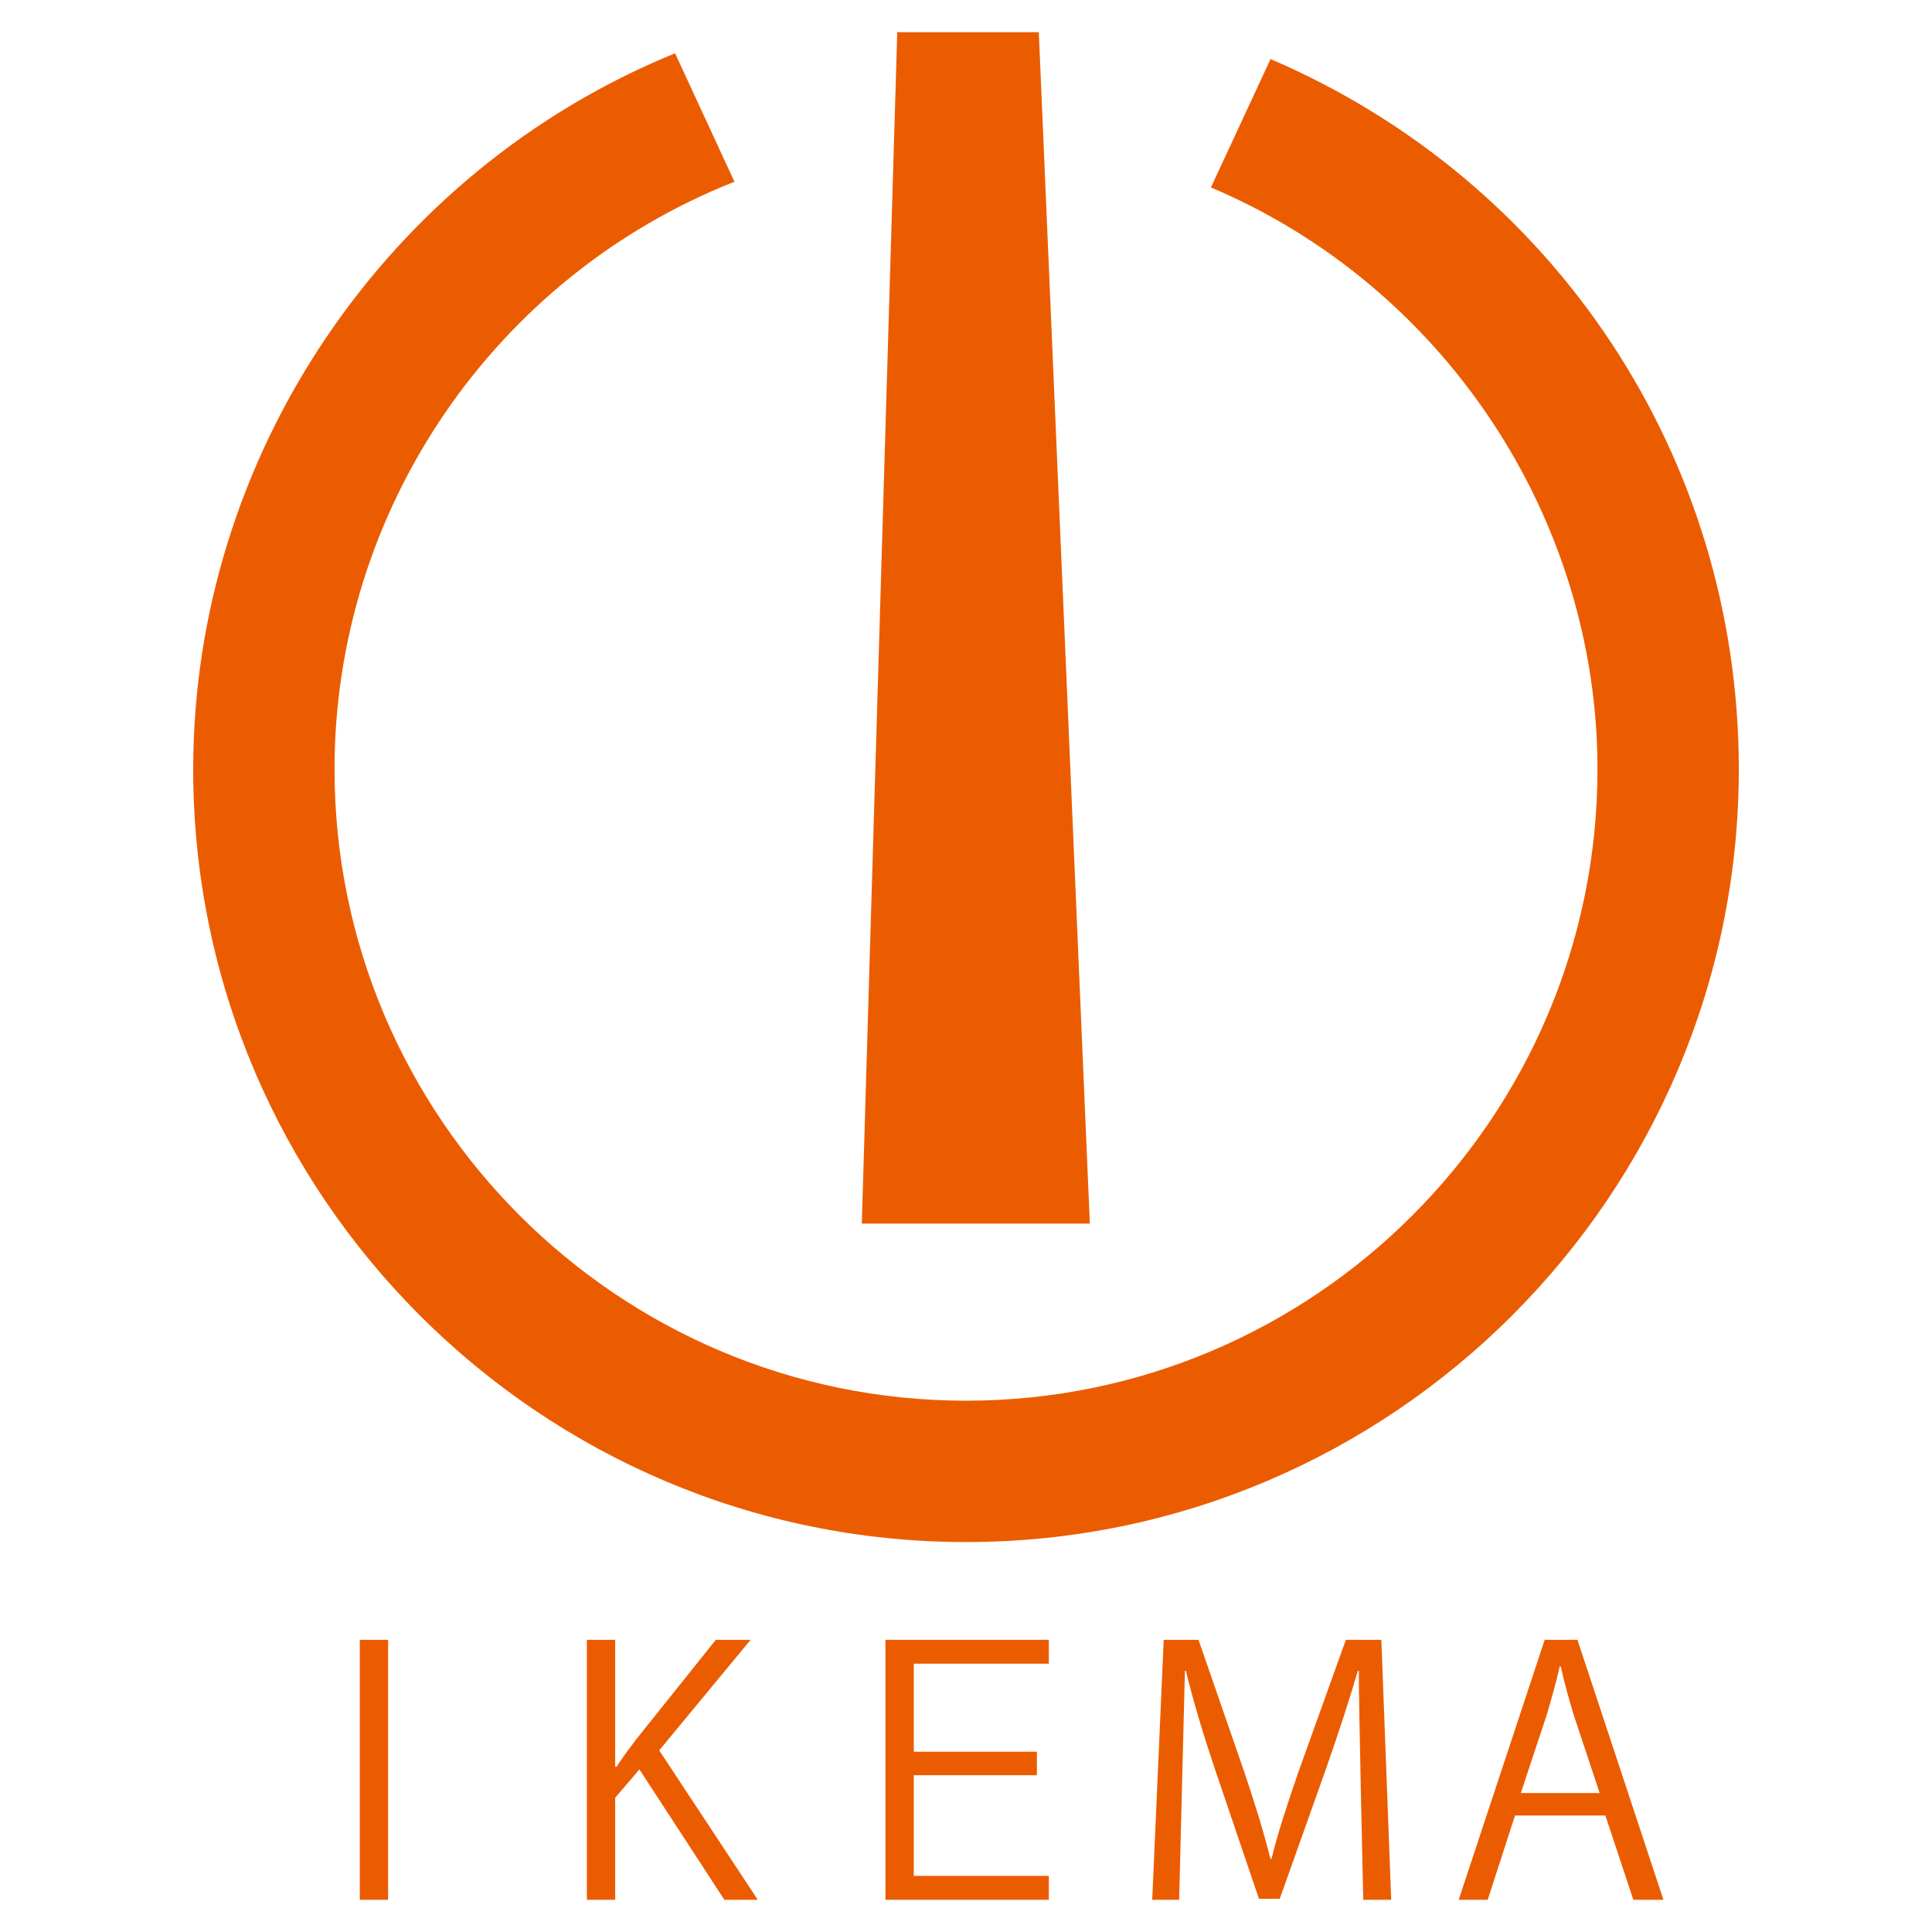 <?xml version="1.0" encoding="utf-8"?>
<!-- Generator: Adobe Illustrator 15.1.0, SVG Export Plug-In  -->
<!DOCTYPE svg PUBLIC "-//W3C//DTD SVG 1.1//EN" "http://www.w3.org/Graphics/SVG/1.1/DTD/svg11.dtd">
<svg version="1.1"
	 xmlns="http://www.w3.org/2000/svg" xmlns:xlink="http://www.w3.org/1999/xlink" xmlns:a="http://ns.adobe.com/AdobeSVGViewerExtensions/3.0/"
	 x="0px" y="0px" width="60px" height="60px" viewBox="-6 -1 60 60" enable-background="new -6 -1 60 60" xml:space="preserve">
<defs>
</defs>
<path fill="#EB5C01" d="M24.001,46.89C10.768,46.89,0,36.122,0,22.888C0,13.175,5.991,4.313,14.965,0.655l1.844,3.989
	C9.352,7.589,4.389,14.839,4.389,22.888C4.389,33.7,13.185,42.5,24.001,42.5c10.813,0,19.61-8.8,19.61-19.612
	c0-7.843-4.799-15.021-12.005-18.067l1.852-3.987C42.314,4.634,48,13.228,48,22.888C48,36.122,37.232,46.89,24.001,46.89z
	 M20.764,37h7.082L26.261,0h-4.396L20.764,37z"/>
<path fill="#EB5C01" d="M5.174,49.926h0.879V58H5.174V49.926z"/>
<path fill="#EB5C01" d="M17.534,58h-1.038l-2.639-4.049l-0.752,0.88V58h-0.879v-8.074h0.879v3.941h0.042
	c0.202-0.307,0.424-0.604,0.625-0.868l2.458-3.073h1.081l-2.839,3.433L17.534,58z"/>
<path fill="#EB5C01" d="M26.573,58h-5.075v-8.074h5.075v0.741h-4.195v2.734h3.824v0.73h-3.824v3.126h4.195V58z"/>
<path fill="#EB5C01" d="M37.205,58h-0.868c0,0-0.146-6.283-0.137-7.11h-0.031c-0.265,0.911-0.594,1.907-0.984,3.03l-1.441,4.048
	h-0.646l-1.346-3.963c-0.392-1.165-0.698-2.183-0.922-3.115h-0.031C30.775,51.876,30.619,58,30.619,58h-0.836l0.357-8.074h1.081
	l1.42,4.101c0.339,1.007,0.604,1.865,0.814,2.702h0.032c0.201-0.815,0.478-1.664,0.838-2.702l1.472-4.101h1.102L37.205,58z"/>
<path fill="#EB5C01" d="M45.66,58h-0.935l-0.868-2.617H41.05L40.202,58h-0.901l2.671-8.074h1.017L45.66,58z M43.678,54.684
	l-0.795-2.395c-0.169-0.551-0.308-1.061-0.413-1.537h-0.032c-0.105,0.487-0.255,0.995-0.402,1.504l-0.806,2.428H43.678z"/>
</svg>
